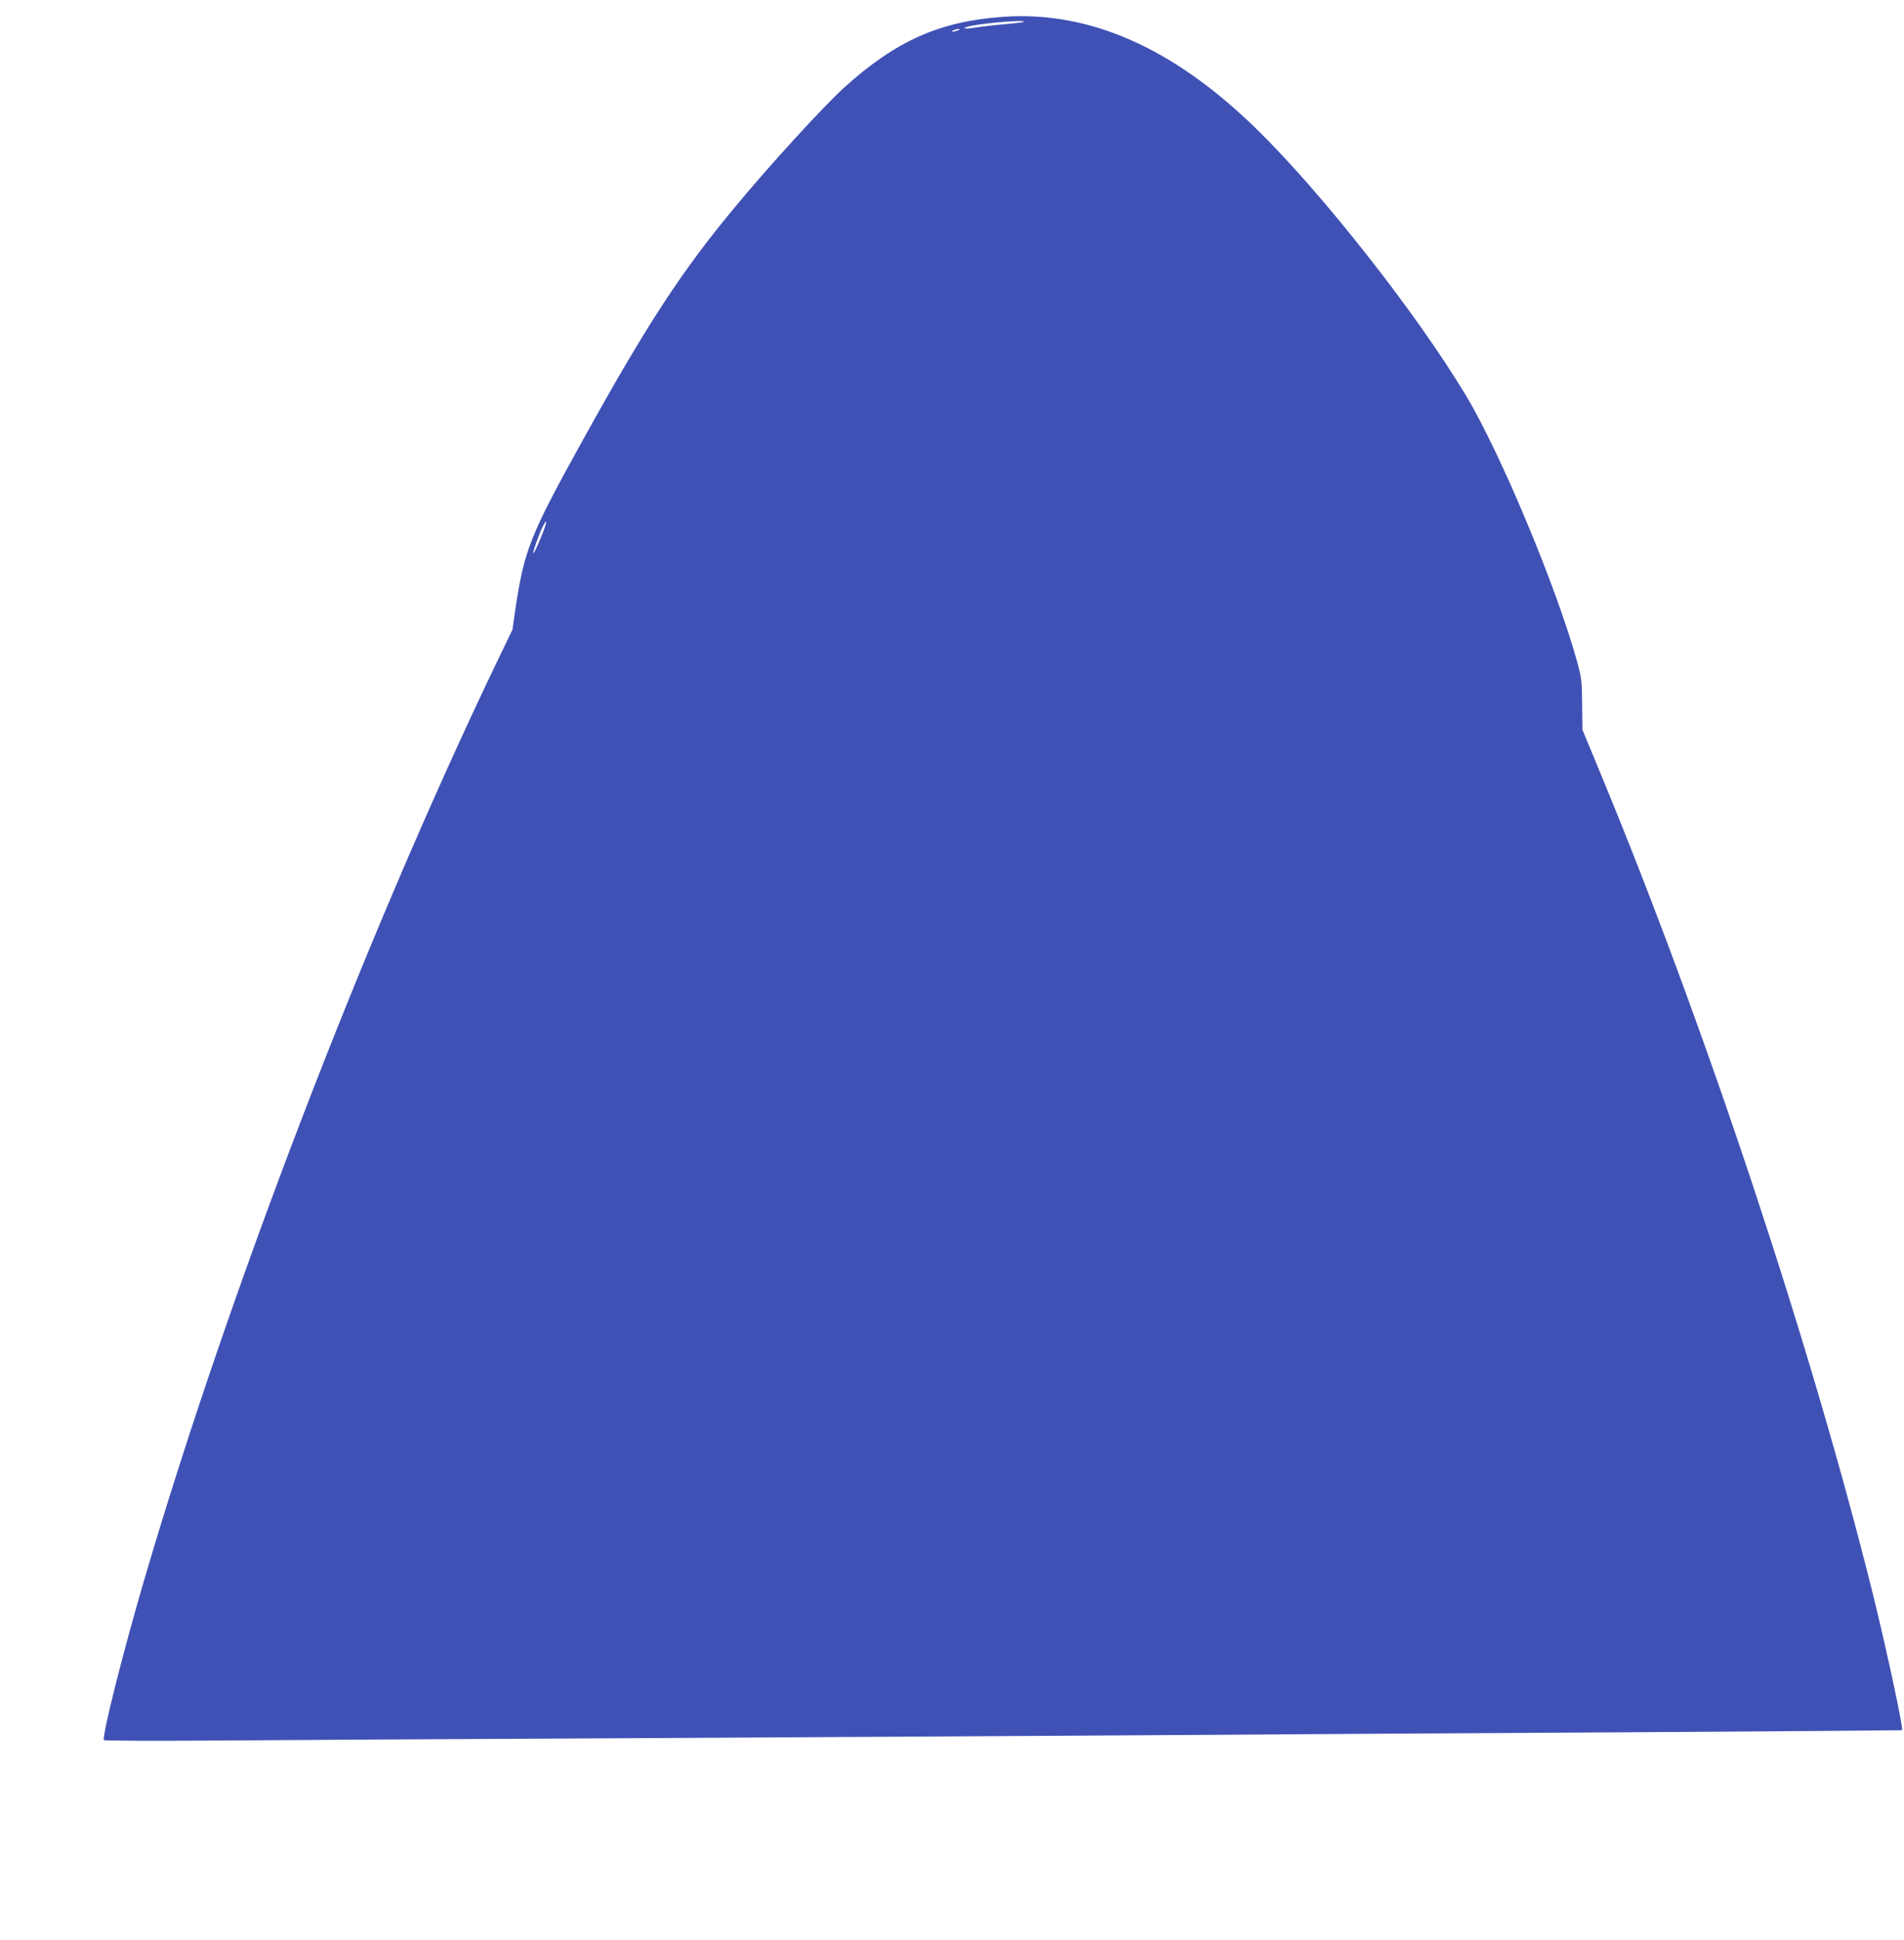 <?xml version="1.0" standalone="no"?>
<!DOCTYPE svg PUBLIC "-//W3C//DTD SVG 20010904//EN"
 "http://www.w3.org/TR/2001/REC-SVG-20010904/DTD/svg10.dtd">
<svg version="1.0" xmlns="http://www.w3.org/2000/svg"
 width="1257pt" height="1280pt" viewBox="0 0 1257 1280"
 preserveAspectRatio="xMidYMid meet">
<g transform="translate(0,1280) scale(0.1,-0.1)"
fill="#3f51b5" stroke="none">
<path d="M6621 12689 c-418 -30 -706 -158 -1047 -466 -136 -123 -496 -516
-729 -798 -349 -421 -575 -767 -995 -1525 -352 -635 -390 -730 -449 -1130
l-18 -125 -118 -245 c-865 -1808 -1756 -4129 -2313 -6025 -140 -477 -280
-1034 -266 -1057 3 -5 335 -6 737 -3 403 3 1610 10 2682 15 1073 6 2639 15
3480 20 842 6 2304 15 3249 20 946 6 1721 12 1723 13 10 11 -99 519 -192 897
-407 1637 -1103 3736 -1791 5398 l-127 307 -2 165 c-1 152 -3 174 -32 280
-134 488 -507 1383 -738 1765 -327 544 -956 1342 -1386 1760 -547 532 -1099
774 -1668 734z m138 -33 c-2 -3 -60 -10 -129 -16 -69 -6 -153 -16 -187 -21
-79 -14 -106 -6 -33 10 103 21 364 42 349 27z m-434 -56 c-11 -5 -27 -9 -35
-9 -9 0 -8 4 5 9 11 5 27 9 35 9 9 0 8 -4 -5 -9z m-2745 -3325 c-32 -80 -59
-136 -60 -123 0 14 42 132 62 171 32 64 31 35 -2 -48z"/>
</g>
</svg>

